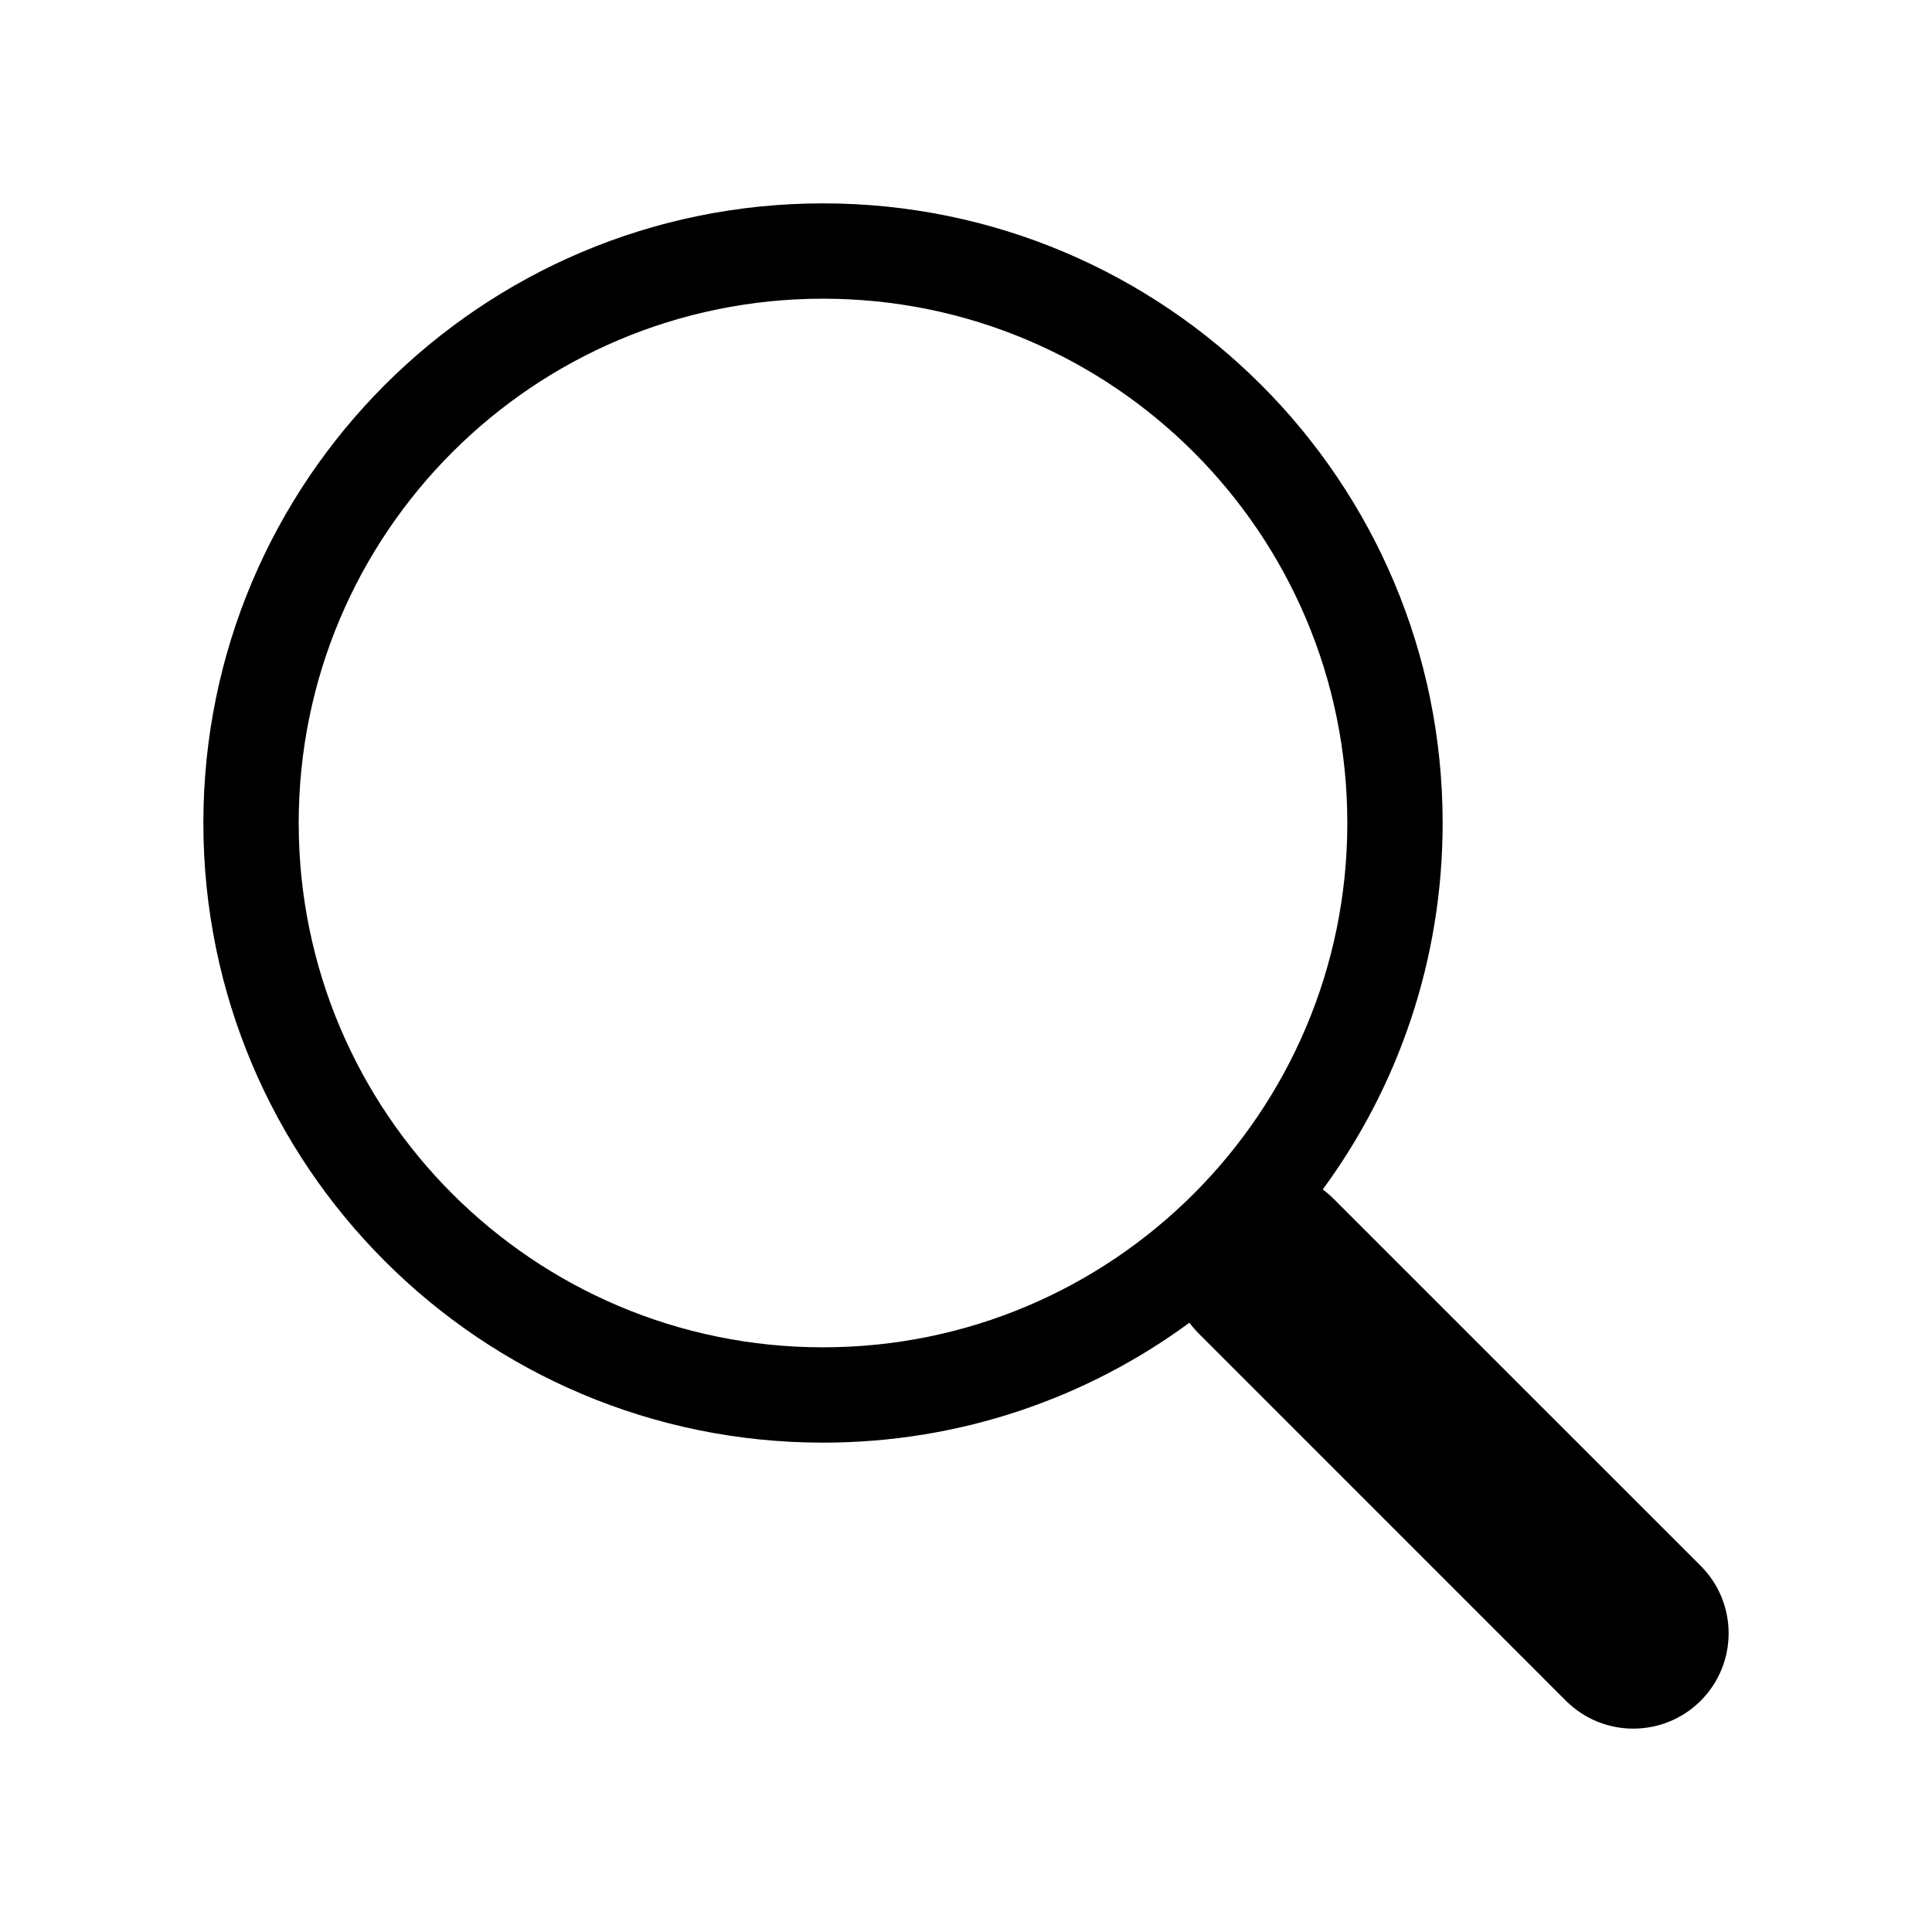 <svg xmlns="http://www.w3.org/2000/svg" width="38" height="38" viewBox="0 0 38 38" fill="none"><path d="M26.017 23.395C27.499 21.376 28.375 18.884 28.375 16.188C28.375 9.457 22.919 4 16.188 4C9.457 4 4 9.457 4 16.188C4 22.919 9.457 28.375 16.188 28.375C18.885 28.375 21.378 27.499 23.396 26.015L23.395 26.017C23.45 26.091 23.512 26.163 23.58 26.231L30.799 33.451C31.531 34.183 32.719 34.183 33.451 33.451C34.183 32.719 34.183 31.531 33.451 30.799L26.231 23.58C26.163 23.512 26.091 23.45 26.017 23.395ZM26.5 16.188C26.5 21.883 21.883 26.5 16.188 26.5C10.492 26.5 5.875 21.883 5.875 16.188C5.875 10.492 10.492 5.875 16.188 5.875C21.883 5.875 26.5 10.492 26.5 16.188Z" fill="black"></path></svg>